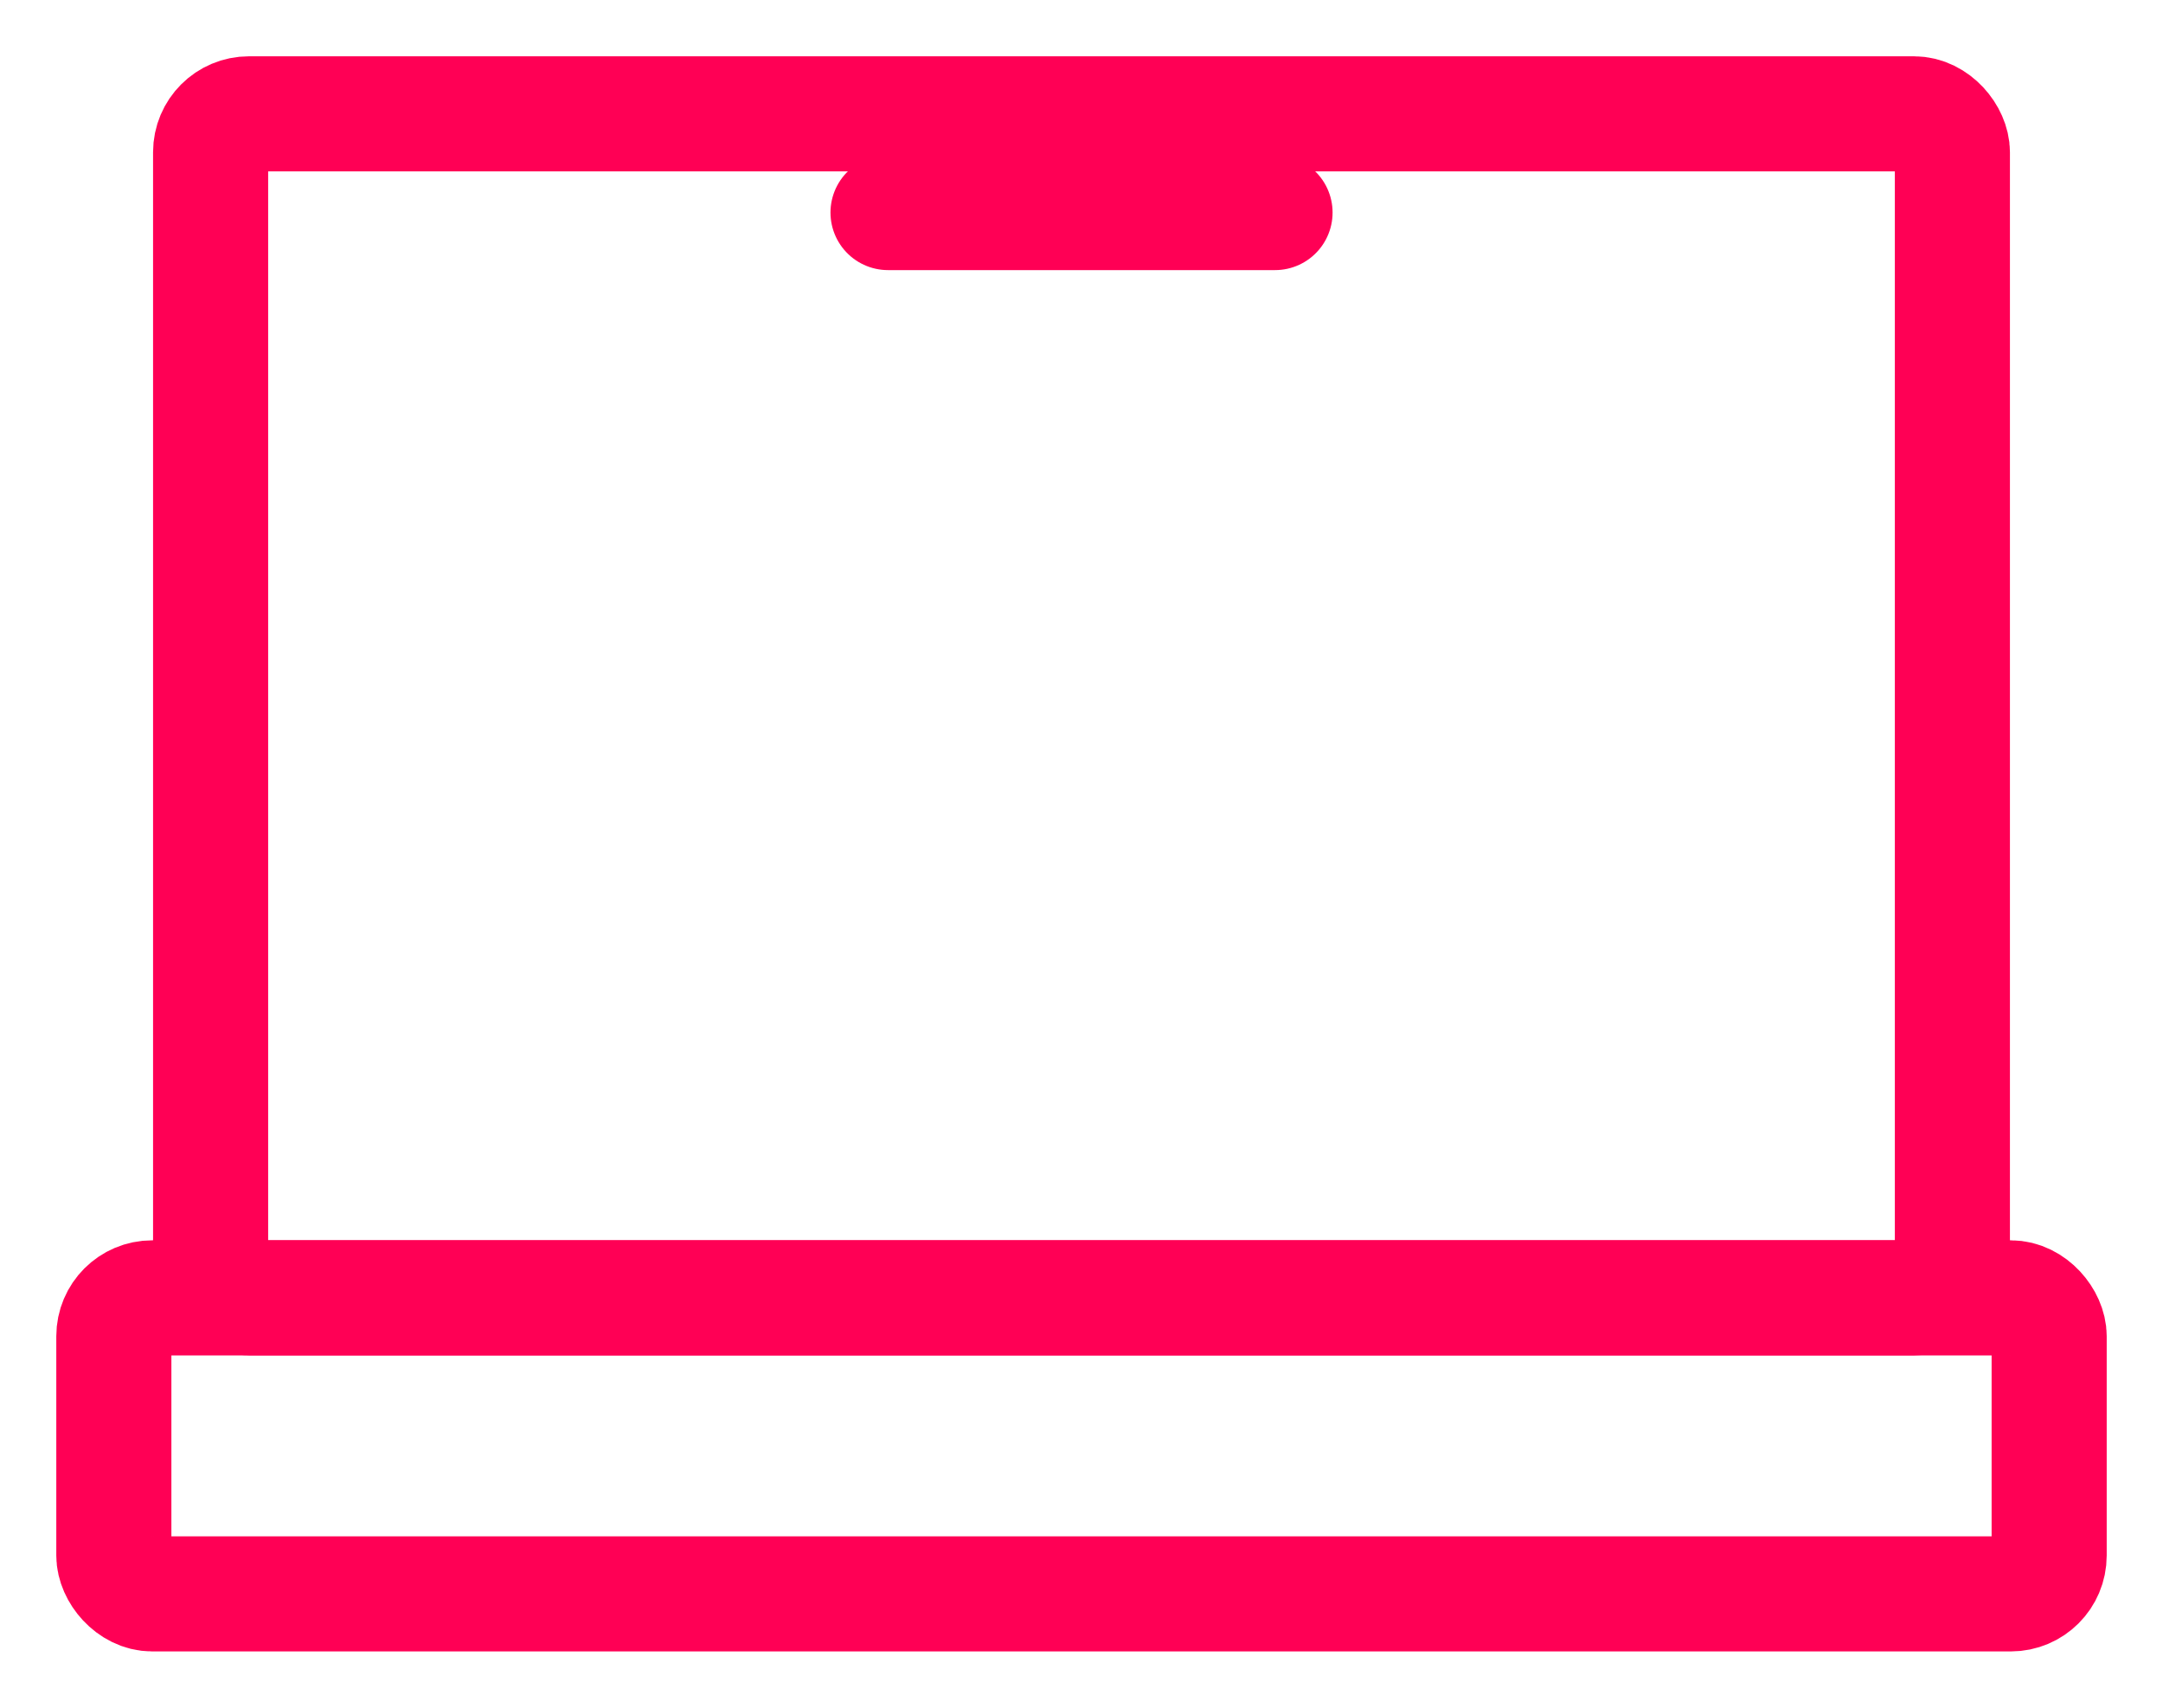 <svg xmlns="http://www.w3.org/2000/svg" fill="none" viewBox="0 0 38 30" height="30" width="38">
<rect stroke-width="2.022" stroke="#FF0055" rx="0.674" height="5.2" width="34" y="22.8" x="2"></rect>
<rect stroke-width="2.022" stroke="#FF0055" rx="0.674" height="20.799" width="30.6" y="2" x="3.7"></rect>
<path stroke-linecap="round" stroke-width="2.022" stroke="#FF0055" d="M22.4 3.734L15.601 3.734"></path>
</svg>
